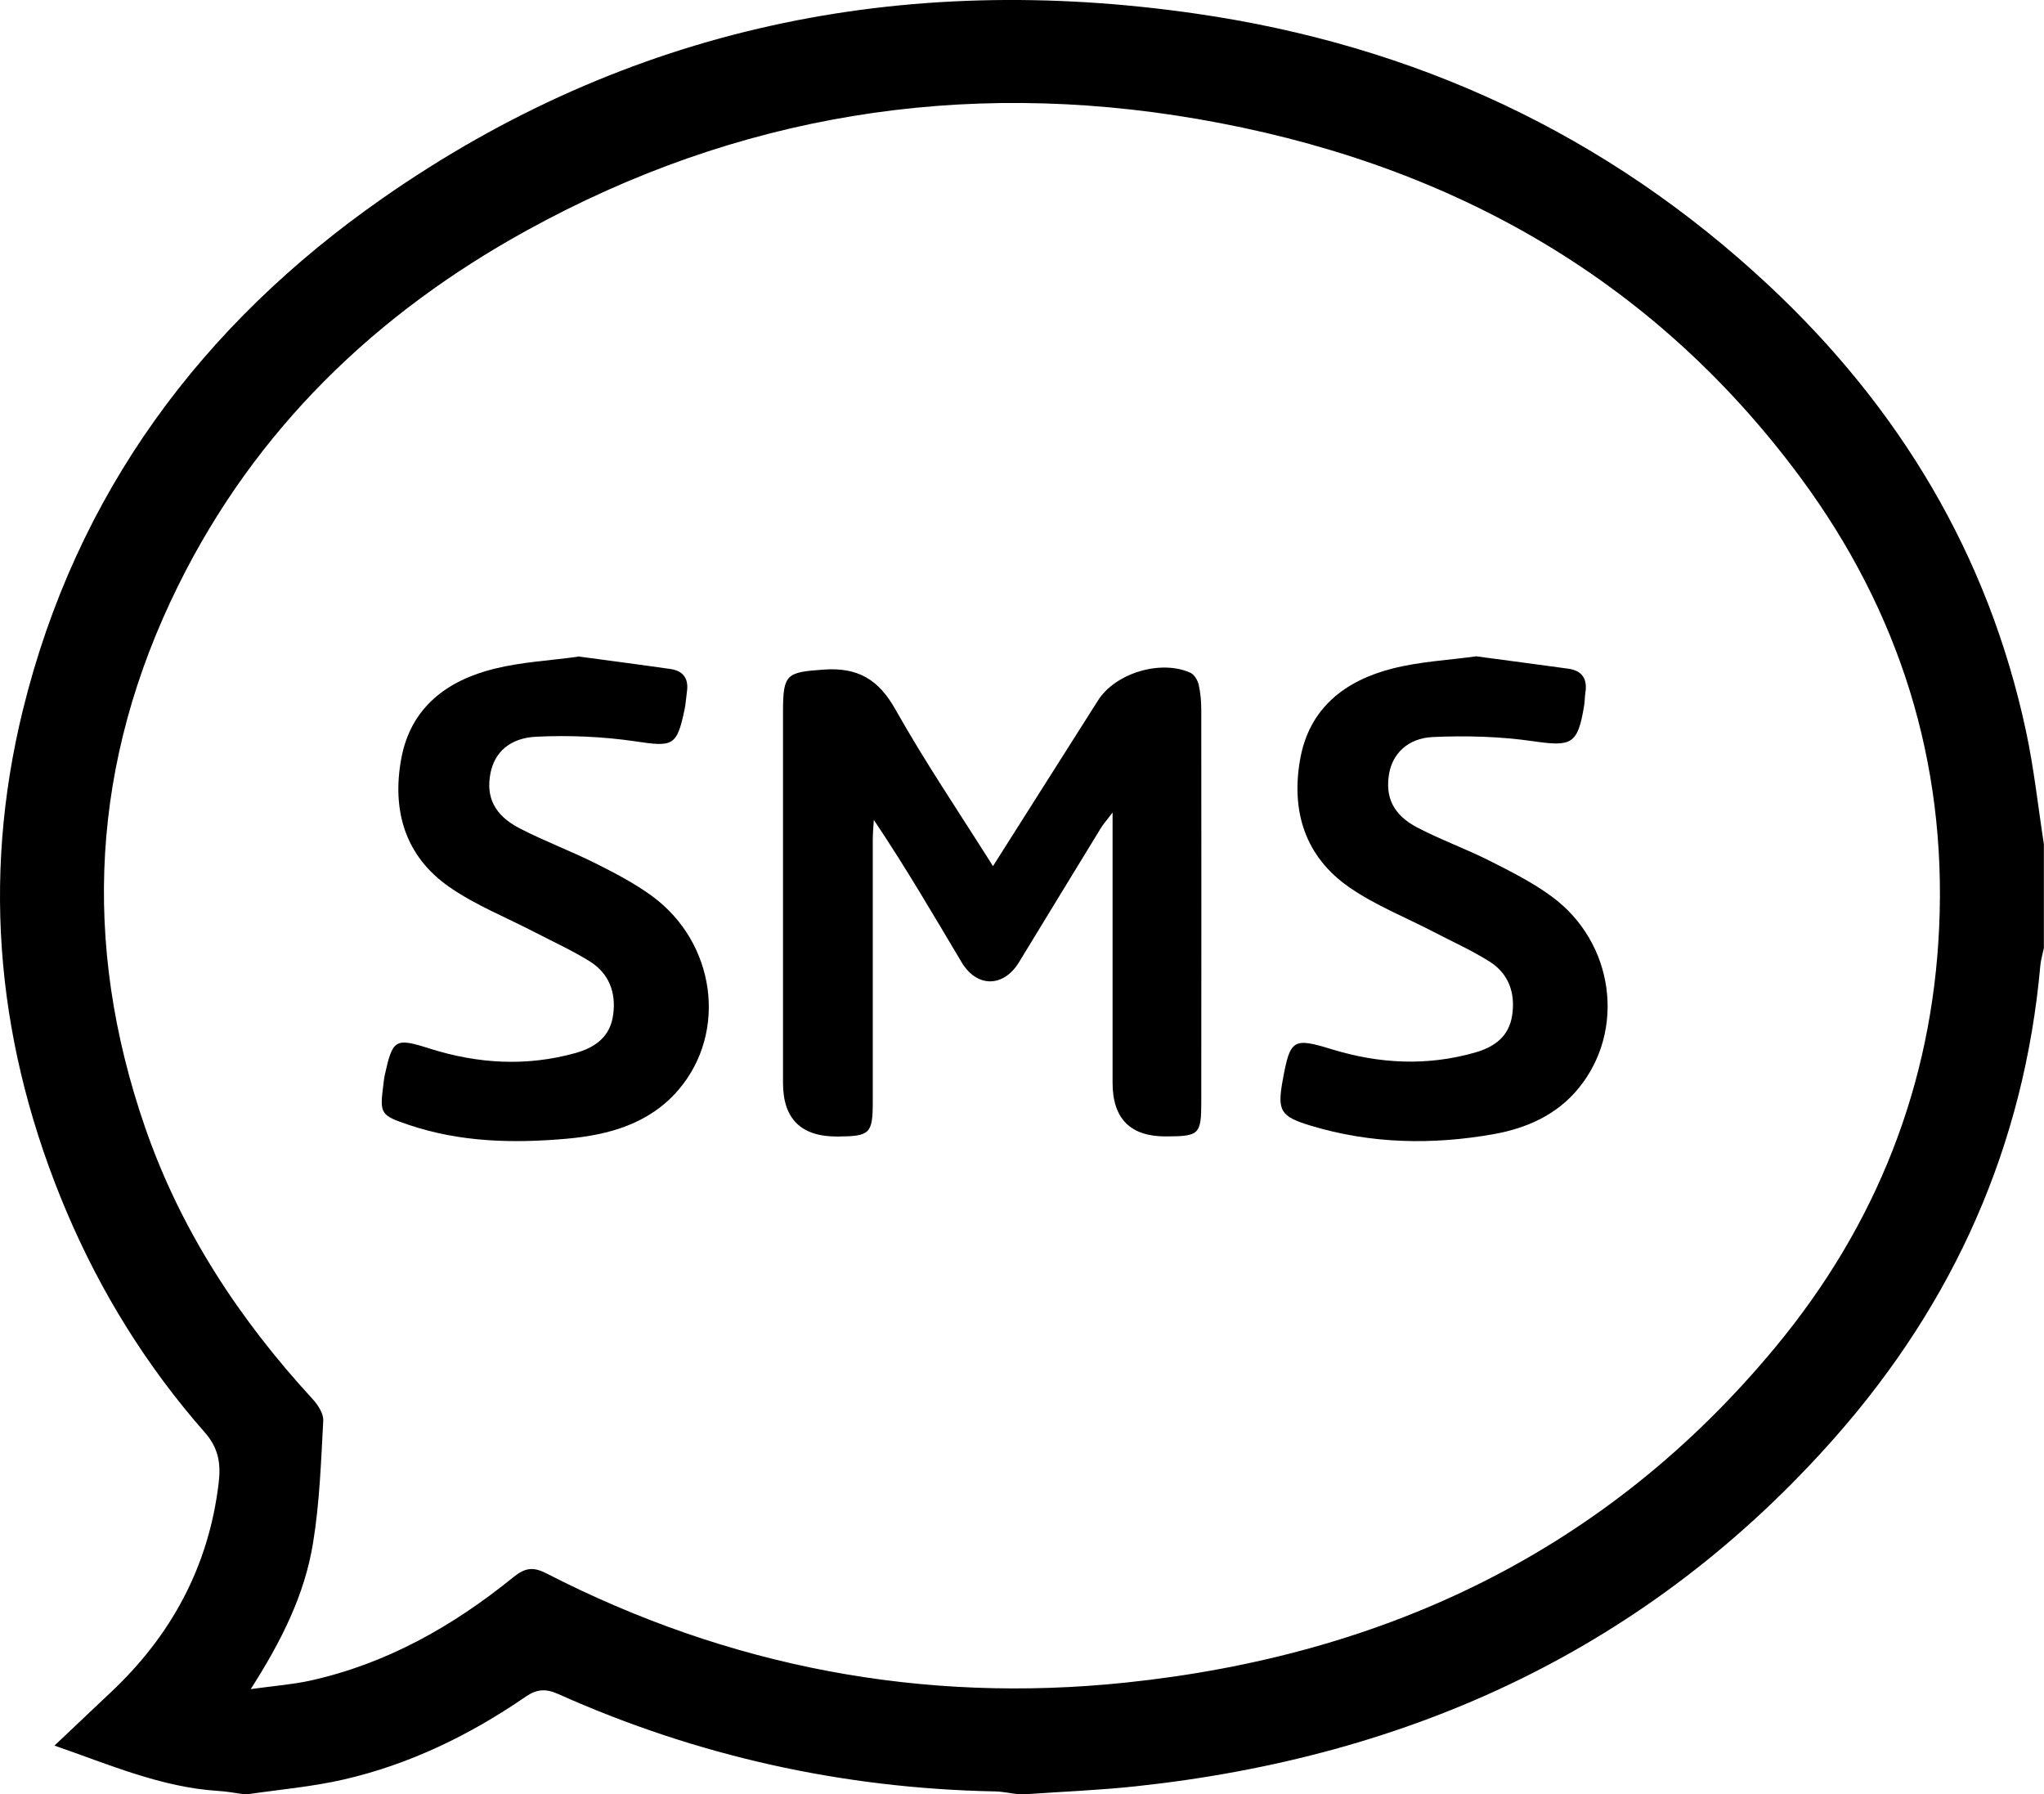 <svg xmlns="http://www.w3.org/2000/svg" id="Capa_2" data-name="Capa 2" viewBox="0 0 174.9 153.51"><defs><style>.cls-1 {fill: #000000;stroke-width: 0px;}</style></defs><g id="Capa_1-2" data-name="Capa 1"><g id="NjQ0Ce.tif"><g><path class="cls-1" d="m87.8,153.51h-.68c-.67-.08-1.34-.23-2.02-.24-13.01-.26-25.46-3.02-37.33-8.33-1.05-.47-1.82-.44-2.78.22-4.77,3.28-9.92,5.79-15.57,7.09-2.69.62-5.48.86-8.22,1.26h-.34c-.73-.1-1.45-.24-2.18-.28-4.88-.31-9.29-2.24-14.02-3.88,1.73-1.63,3.25-3.08,4.78-4.52,5.21-4.88,8.42-10.8,9.27-17.94.2-1.65,0-2.99-1.2-4.35-4.95-5.63-8.87-11.94-11.81-18.86C-.19,89.78-1.65,75.46,1.95,60.78c4.56-18.57,15.29-33,30.79-43.82C53.75,2.3,77.17-2.48,102.36,1.17c18.68,2.7,35.15,10.31,48.99,23.25,11.17,10.44,18.77,23.04,22,38.09.69,3.2,1.04,6.48,1.54,9.72v8.88c-.1.49-.25.97-.3,1.46-1.37,15.43-7.4,28.89-17.58,40.42-15.89,18-36.22,27.33-59.88,29.85-3.1.33-6.23.45-9.34.67Zm-66.36-8.99c2.01-.28,3.54-.39,5.02-.71,6.59-1.44,12.29-4.67,17.47-8.87.98-.79,1.67-.92,2.83-.32,15.59,8,32.16,11.16,49.57,9.34,22.23-2.33,41.19-11.29,55.62-28.74,8.6-10.39,13.38-22.4,13.98-35.91.64-14.15-3.43-27-11.8-38.36-12.89-17.48-30.64-27.16-51.72-30.78-20.09-3.45-39.33-.36-57.27,9.51-12.98,7.13-23.29,17.06-29.9,30.44-7.42,15.01-8.3,30.51-2.82,46.35,3.04,8.79,8.04,16.39,14.31,23.21.46.5.96,1.25.93,1.86-.19,3.51-.31,7.05-.88,10.51-.71,4.35-2.65,8.29-5.34,12.49Z"></path><path class="cls-1" d="m84.95,74.13c3.11-4.9,6.06-9.56,9.01-14.21,1.47-2.32,5.35-3.51,7.9-2.36.33.15.62.64.71,1.02.16.71.22,1.46.22,2.2.01,11.15.01,22.31,0,33.46,0,2.83-.16,2.98-3.01,2.99q-4.58.03-4.58-4.6c0-7,0-14,0-21,0-.56,0-1.11,0-2.11-.5.66-.78.97-.99,1.31-2.35,3.83-4.68,7.67-7.02,11.5-1.33,2.18-3.62,2.18-4.92-.02-2.41-4.05-4.78-8.11-7.5-12.16-.03.57-.09,1.14-.09,1.71,0,7.46,0,14.91,0,22.37,0,2.78-.23,2.99-3.02,3.01q-4.66.03-4.66-4.58c0-10.59,0-21.17,0-31.76,0-3.25.3-3.38,3.47-3.61,2.92-.21,4.7.83,6.15,3.41,2.53,4.5,5.44,8.79,8.35,13.41Z"></path><path class="cls-1" d="m49.44,56.16c2.66.36,5.3.7,7.94,1.08,1.09.16,1.56.83,1.4,1.93-.07.51-.1,1.02-.2,1.52-.66,3.17-1.01,3.22-4.2,2.74-2.78-.41-5.64-.53-8.45-.4-2.34.1-3.62,1.37-3.96,3.12-.4,2.04.32,3.59,2.49,4.72,2.11,1.09,4.36,1.93,6.49,2.99,1.67.84,3.35,1.71,4.85,2.81,5.43,3.98,6.47,11.63,2.27,16.56-2.49,2.92-5.98,3.88-9.6,4.2-4.55.4-9.09.3-13.5-1.19-2.4-.81-2.49-.94-2.17-3.4.04-.28.06-.57.12-.84.69-3.11.88-3.23,3.9-2.27,4.11,1.29,8.23,1.53,12.41.37,1.75-.49,2.99-1.42,3.24-3.29.26-1.91-.37-3.54-2.01-4.56-1.49-.93-3.1-1.66-4.66-2.47-2.46-1.28-5.09-2.32-7.35-3.89-3.81-2.64-4.93-6.59-4.11-11,.81-4.37,3.92-6.68,7.99-7.68,2.3-.57,4.7-.69,7.1-1.02Z"></path><path class="cls-1" d="m126.36,56.16c2.65.36,5.24.69,7.82,1.05,1.18.16,1.66.85,1.48,2.03-.06.39-.05.8-.12,1.19-.54,3.27-1.08,3.46-4.33,2.99-2.83-.41-5.75-.49-8.61-.36-2.17.1-3.46,1.47-3.74,3.15-.34,2.01.36,3.52,2.43,4.6,2.01,1.05,4.16,1.82,6.18,2.84,1.82.92,3.67,1.85,5.3,3.05,5.36,3.92,6.37,11.48,2.28,16.44-1.86,2.26-4.43,3.39-7.21,3.89-5.26.94-10.53.84-15.69-.72-2.6-.79-2.87-1.27-2.39-3.9.64-3.51.88-3.65,4.22-2.63,4.05,1.24,8.13,1.45,12.25.27,1.68-.48,2.89-1.39,3.16-3.17.29-1.89-.28-3.56-1.92-4.6-1.53-.97-3.2-1.71-4.8-2.55-2.41-1.25-4.99-2.27-7.21-3.81-3.79-2.62-5-6.51-4.21-10.96.78-4.39,3.85-6.73,7.9-7.76,2.34-.6,4.81-.72,7.21-1.05Z"></path></g></g></g></svg>